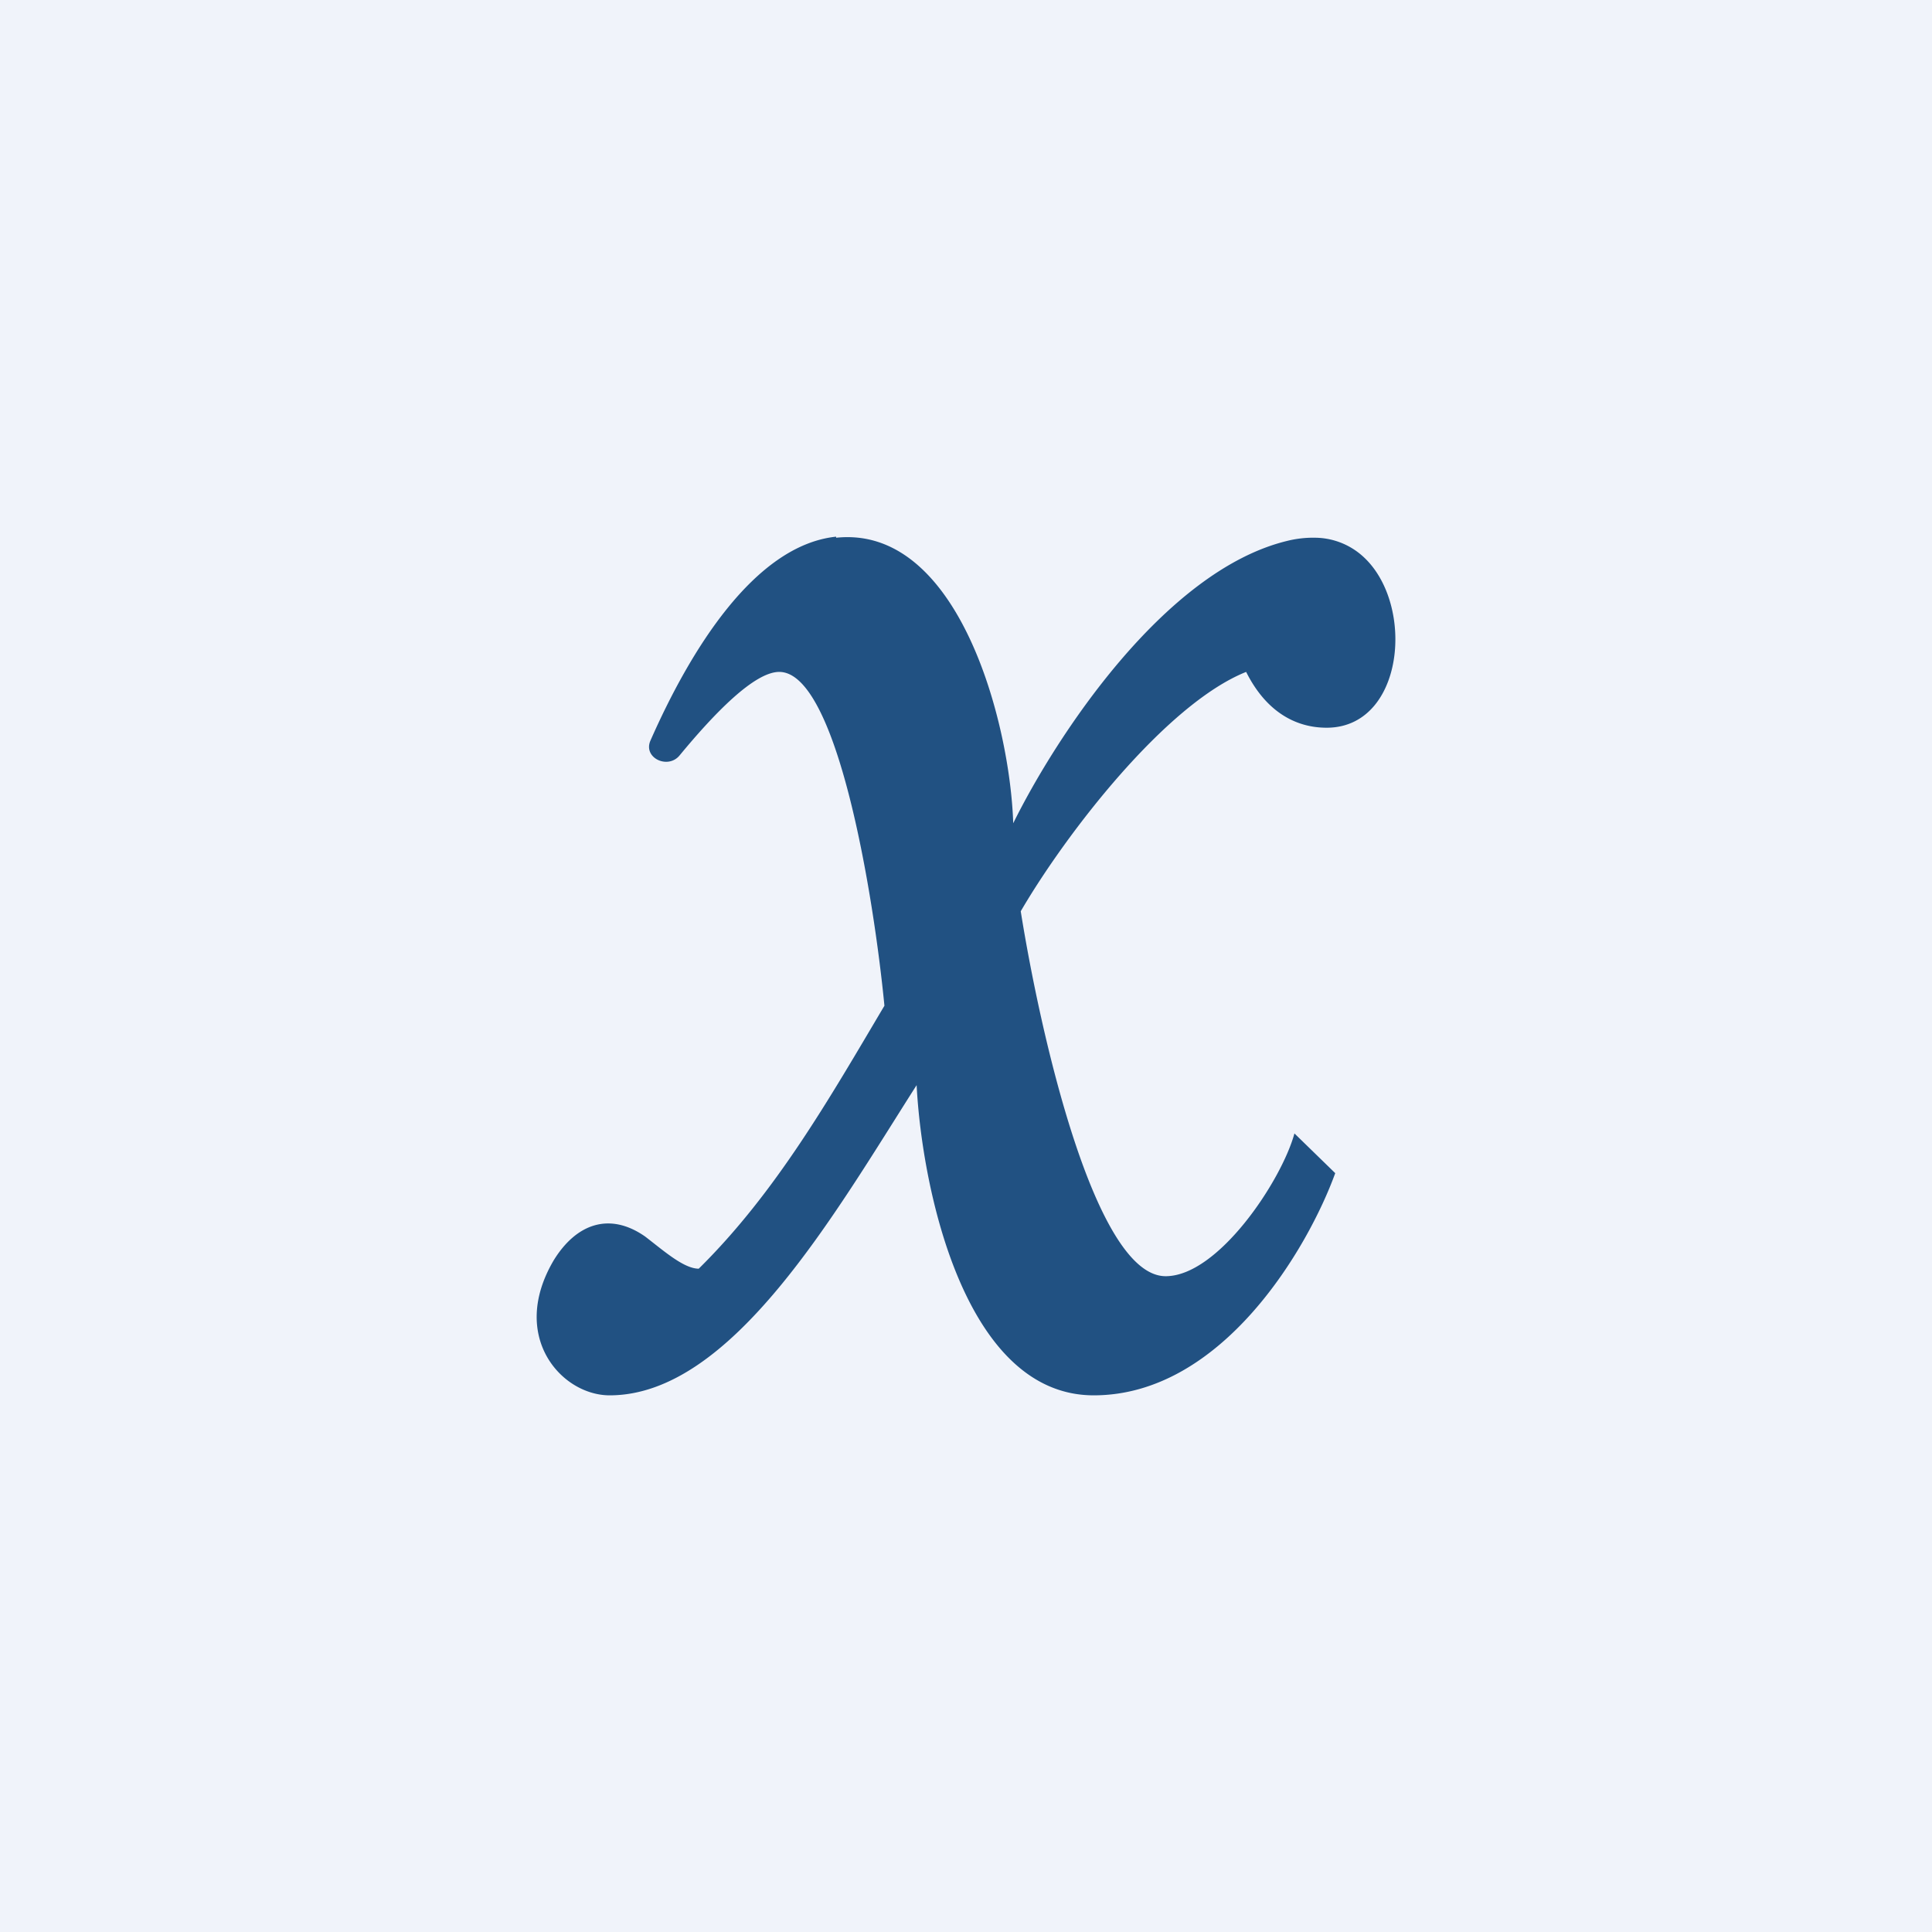 <!-- by TradingView --><svg width="18" height="18" viewBox="0 0 18 18" xmlns="http://www.w3.org/2000/svg"><path fill="#F0F3FA" d="M0 0h18v18H0z"/><path d="M7.79 5c-.76.08-1.36 1.06-1.73 1.9-.07.16.16.27.27.14.33-.4.7-.78.93-.78.54 0 .88 2.08.98 3.11-.51.86-1.01 1.74-1.73 2.45-.14 0-.33-.17-.5-.3-.33-.23-.64-.12-.85.22-.42.71.07 1.26.52 1.26 1.14 0 2.1-1.7 2.86-2.89.05.97.45 2.89 1.65 2.89s2-1.38 2.25-2.07l-.38-.37c-.12.44-.71 1.33-1.2 1.33-.66 0-1.17-2.27-1.35-3.4.42-.72 1.35-1.93 2.1-2.23.18.36.45.52.75.52.77 0 .84-1.3.24-1.67a.67.67 0 0 0-.34-.1 1 1 0 0 0-.27.03c-1.15.28-2.16 1.84-2.55 2.63-.03-.94-.51-2.78-1.65-2.66Z" fill="#215182"/></svg>